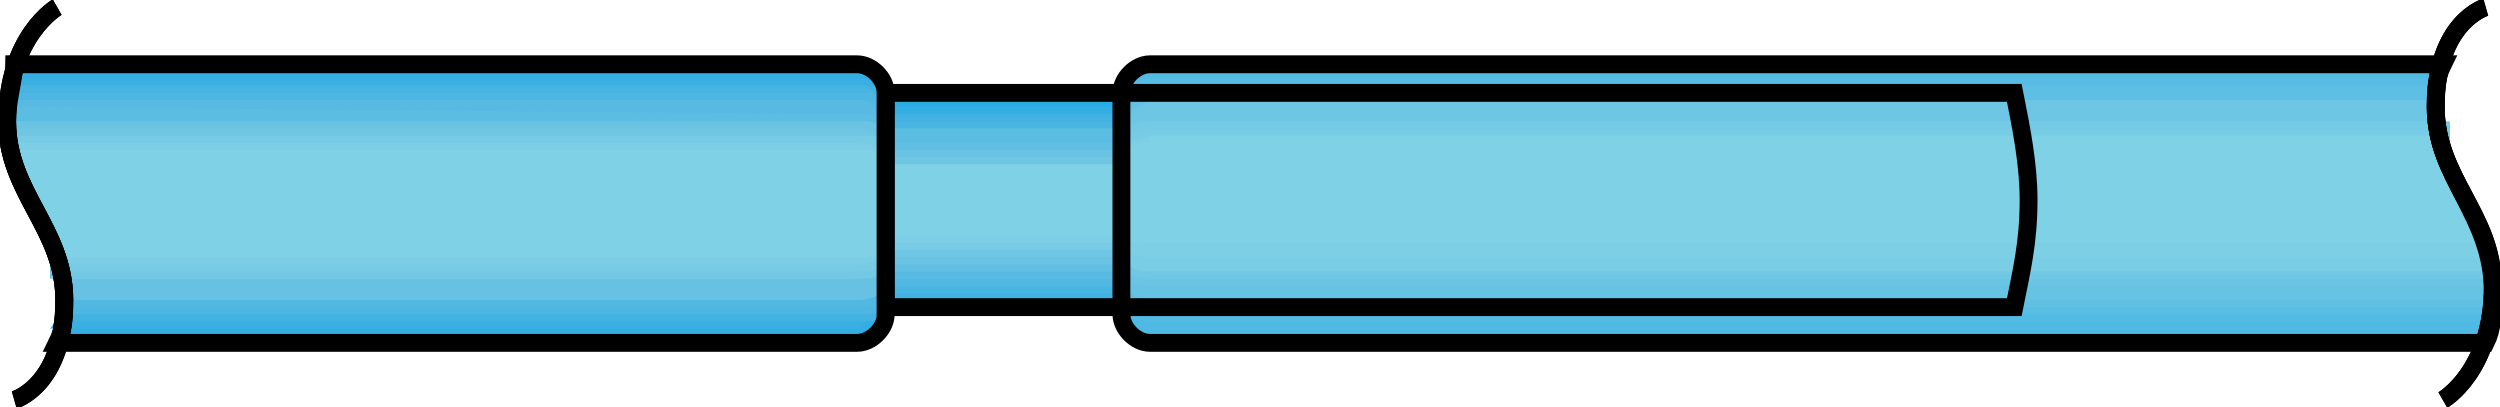 <?xml version="1.0" encoding="utf-8"?>
<!-- Generator: Adobe Illustrator 19.2.1, SVG Export Plug-In . SVG Version: 6.00 Build 0)  -->
<svg version="1.1" id="Layer_1" xmlns="http://www.w3.org/2000/svg" xmlns:xlink="http://www.w3.org/1999/xlink" x="0px" y="0px"
	 viewBox="0 0 35 5.7" style="enable-background:new 0 0 35 5.7;" xml:space="preserve">
<style type="text/css">
	.st0{fill:#2AACE3;}
	.st1{fill:#33AEE2;}
	.st2{fill:#3AB0E2;}
	.st3{fill:#41B2E2;}
	.st4{fill:#47B4E2;}
	.st5{fill:#4DB6E2;}
	.st6{fill:#52B8E2;}
	.st7{fill:#58BAE2;}
	.st8{fill:#5CBDE2;}
	.st9{fill:#61BFE3;}
	.st10{fill:#66C1E3;}
	.st11{fill:#6AC3E3;}
	.st12{fill:#6FC6E3;}
	.st13{fill:#73C8E4;}
	.st14{fill:#77CBE4;}
	.st15{fill:#7BCEE5;}
	.st16{fill:#7FD1E6;}
	.st17{fill:#4AB8E4;}
	.st18{fill:#4EBAE4;}
	.st19{fill:#52BBE4;}
	.st20{fill:#56BCE4;}
	.st21{fill:#59BEE4;}
	.st22{fill:#5DBFE4;}
	.st23{fill:#60C1E4;}
	.st24{fill:#64C2E4;}
	.st25{fill:#67C3E4;}
	.st26{fill:#6AC5E4;}
	.st27{fill:#6DC6E4;}
	.st28{fill:#70C8E4;}
	.st29{fill:#73CAE4;}
	.st30{fill:#76CBE5;}
	.st31{fill:#79CDE5;}
	.st32{fill:#7CCFE5;}
	.st33{fill:none;stroke:#000000;stroke-width:0.25;}
</style>
<g>
	<g>
		<path class="st0" d="M12.4,4.3h15.8c0.1-0.5,0.2-0.9,0.2-1.5c0-0.5-0.1-1-0.2-1.5H12.4C12.4,1.3,12.4,4.3,12.4,4.3z"/>
	</g>
	<path class="st1" d="M12.4,4.3h15.8c0.1-0.4,0.2-0.9,0.2-1.4s-0.1-1-0.2-1.4H12.4C12.4,1.5,12.4,4.3,12.4,4.3z"/>
	<path class="st2" d="M12.4,4.2h15.8c0.1-0.4,0.2-0.9,0.2-1.3c0-0.5-0.1-0.9-0.2-1.3H12.4C12.4,1.6,12.4,4.2,12.4,4.2z"/>
	<path class="st3" d="M12.4,4.2h15.8c0.1-0.4,0.2-0.8,0.2-1.3c0-0.4-0.1-0.9-0.2-1.3H12.4C12.4,1.6,12.4,4.2,12.4,4.2z"/>
	<path class="st4" d="M12.4,4.1h15.8c0.1-0.4,0.2-0.8,0.2-1.2s-0.1-0.8-0.2-1.2H12.4C12.4,1.7,12.4,4.1,12.4,4.1z"/>
	<path class="st5" d="M12.4,4h15.8c0.1-0.4,0.2-0.7,0.2-1.1s-0.1-0.8-0.2-1.1H12.4C12.4,1.8,12.4,4,12.4,4z"/>
	<path class="st6" d="M12.4,4h15.8c0.1-0.3,0.2-0.7,0.2-1.1s-0.1-0.7-0.2-1.1H12.4C12.4,1.8,12.4,4,12.4,4z"/>
	<path class="st7" d="M12.4,3.9h15.8c0.1-0.3,0.2-0.7,0.2-1c0-0.4-0.1-0.7-0.2-1H12.4C12.4,1.9,12.4,3.9,12.4,3.9z"/>
	<path class="st8" d="M12.4,3.8h15.8c0.1-0.3,0.2-0.6,0.2-1c0-0.3-0.1-0.7-0.2-1H12.4C12.4,1.8,12.4,3.8,12.4,3.8z"/>
	<path class="st9" d="M12.4,3.8h15.8c0.1-0.3,0.2-0.6,0.2-0.9S28.3,2.3,28.2,2H12.4V3.8z"/>
	<path class="st10" d="M12.4,3.7h15.8c0.1-0.3,0.2-0.5,0.2-0.8s-0.1-0.6-0.2-0.8H12.4C12.4,2.1,12.4,3.7,12.4,3.7z"/>
	<path class="st11" d="M12.4,3.7h15.8c0.1-0.2,0.2-0.5,0.2-0.8s-0.1-0.5-0.2-0.8H12.4C12.4,2.1,12.4,3.7,12.4,3.7z"/>
	<path class="st12" d="M12.4,3.6h15.8c0.1-0.2,0.2-0.5,0.2-0.7s-0.1-0.5-0.2-0.7H12.4C12.4,2.2,12.4,3.6,12.4,3.6z"/>
	<path class="st13" d="M12.4,3.5h15.8c0.1-0.2,0.2-0.4,0.2-0.6c0-0.2-0.1-0.4-0.2-0.6H12.4C12.4,2.3,12.4,3.5,12.4,3.5z"/>
	<path class="st14" d="M12.4,3.5h15.8c0.1-0.2,0.2-0.4,0.2-0.6c0-0.2-0.1-0.4-0.2-0.6H12.4C12.4,2.3,12.4,3.5,12.4,3.5z"/>
	<path class="st15" d="M12.4,3.4h15.8c0.1-0.2,0.2-0.3,0.2-0.5s-0.1-0.4-0.2-0.5H12.4C12.4,2.4,12.4,3.4,12.4,3.4z"/>
	<g>
		<path class="st16" d="M12.4,3.3h15.8c0.1-0.1,0.2-0.3,0.2-0.5s-0.1-0.3-0.2-0.5H12.4C12.4,2.3,12.4,3.3,12.4,3.3z"/>
	</g>
</g>
<g>
	<g>
		<path class="st17" d="M34.1,1.5c0-0.2,0-0.4,0.1-0.6H16.1c-0.2,0-0.4,0.2-0.4,0.4v3.1c0,0.2,0.2,0.4,0.4,0.4h18.7
			c0.1-0.2,0.1-0.4,0.1-0.7C34.9,3,34.1,2.5,34.1,1.5z"/>
	</g>
	<path class="st18" d="M15.7,1.3v3c0,0.2,0.2,0.4,0.4,0.4h18.7c0.1-0.2,0.1-0.4,0.1-0.7c0-0.9-0.8-1.4-0.8-2.4c0-0.2,0-0.4,0.1-0.6
		H16.1C15.9,1,15.7,1.1,15.7,1.3z"/>
	<path class="st19" d="M15.7,1.4v2.8c0,0.2,0.2,0.3,0.4,0.3h18.7c0.1-0.2,0.1-0.4,0.1-0.7c0-0.9-0.7-1.4-0.7-2.3
		c0-0.2,0-0.4,0.1-0.5H16.1C15.9,1,15.7,1.2,15.7,1.4z"/>
	<path class="st20" d="M15.7,1.4v2.7c0,0.2,0.2,0.3,0.4,0.3h18.7c0.1-0.2,0.1-0.4,0.1-0.6c0-0.9-0.7-1.3-0.7-2.2c0-0.2,0-0.4,0-0.5
		H16.1C15.9,1.1,15.7,1.3,15.7,1.4z"/>
	<path class="st21" d="M15.7,1.5v2.6c0,0.2,0.2,0.3,0.4,0.3h18.7c0-0.2,0.1-0.4,0.1-0.6c0-0.8-0.7-1.3-0.7-2.1c0-0.2,0-0.3,0-0.5
		H16.1C15.9,1.2,15.7,1.3,15.7,1.5z"/>
	<path class="st22" d="M15.7,1.5V4c0,0.2,0.2,0.3,0.4,0.3h18.7c0-0.2,0.1-0.4,0-0.6c0-0.8-0.6-1.2-0.7-2c0-0.2,0-0.3,0-0.5h-18
		C15.9,1.2,15.7,1.4,15.7,1.5z"/>
	<path class="st23" d="M15.7,1.6V4c0,0.2,0.2,0.3,0.4,0.3h18.7c0-0.2,0-0.3,0-0.6c0-0.7-0.6-1.2-0.7-1.9c0-0.2,0-0.3,0-0.4h-18
		C15.9,1.3,15.7,1.4,15.7,1.6z"/>
	<path class="st24" d="M15.7,1.7v2.2c0,0.1,0.2,0.3,0.4,0.3h18.7c0-0.2,0-0.3,0-0.5c-0.1-0.7-0.6-1.1-0.6-1.8c0-0.2,0-0.3,0-0.4
		H16.1C15.9,1.4,15.7,1.5,15.7,1.7z"/>
	<path class="st25" d="M15.7,1.7v2.2c0,0.1,0.2,0.3,0.4,0.3h18.7c0-0.2,0-0.3,0-0.5c-0.1-0.8-0.6-1.2-0.6-1.8c0-0.2,0-0.3,0-0.4
		H16.1C15.9,1.5,15.7,1.6,15.7,1.7z"/>
	<path class="st26" d="M15.7,1.8v2c0,0.1,0.2,0.2,0.4,0.2h18.7c0-0.1,0-0.3,0-0.5c-0.1-0.6-0.5-1-0.6-1.7c0-0.1,0-0.3,0-0.4H16.1
		C15.9,1.5,15.7,1.6,15.7,1.8z"/>
	<path class="st27" d="M15.7,1.8v1.9c0,0.1,0.2,0.2,0.4,0.2h18.7c0-0.1,0-0.3,0-0.5c-0.1-0.6-0.5-1-0.6-1.6c0-0.1,0-0.2,0-0.4H16.1
		C15.9,1.6,15.7,1.7,15.7,1.8z"/>
	<path class="st28" d="M15.7,1.9v1.8c0,0.1,0.2,0.2,0.4,0.2h18.7c0-0.1,0-0.3,0-0.4C34.7,3,34.3,2.6,34.2,2c0-0.1,0-0.2,0-0.3H16.1
		C15.9,1.7,15.7,1.8,15.7,1.9z"/>
	<path class="st29" d="M15.7,1.9v1.7c0,0.1,0.2,0.2,0.4,0.2h18.7c0-0.1,0-0.3,0-0.4c-0.1-0.5-0.4-0.9-0.5-1.4c0-0.1,0-0.2,0-0.3
		H16.1C15.9,1.7,15.7,1.8,15.7,1.9z"/>
	<path class="st30" d="M15.7,2v1.6c0,0.1,0.2,0.2,0.4,0.2h18.7c0-0.1,0-0.2-0.1-0.4c-0.1-0.5-0.4-0.8-0.5-1.3c0-0.1,0-0.2-0.1-0.3
		h-18C15.9,1.8,15.7,1.9,15.7,2z"/>
	<path class="st31" d="M15.7,2.1v1.5c0,0.1,0.2,0.2,0.4,0.2h18.7c0-0.1,0-0.2-0.1-0.4c-0.1-0.4-0.4-0.8-0.5-1.2c0-0.1,0-0.2-0.1-0.3
		h-18C15.9,1.9,15.7,2,15.7,2.1z"/>
	<path class="st32" d="M15.7,2.1v1.3c0,0.1,0.2,0.2,0.4,0.2h18.7c0-0.1,0-0.2-0.1-0.3c-0.1-0.4-0.4-0.7-0.5-1.1
		c0-0.1-0.1-0.2-0.1-0.3h-18C15.9,2,15.7,2,15.7,2.1z"/>
	<g>
		<path class="st16" d="M16.1,2c-0.2,0-0.4,0.1-0.4,0.1v1.2c0,0.1,0.2,0.1,0.4,0.1h18.7c-0.1-0.6-0.5-1-0.6-1.5H16.1V2z"/>
	</g>
</g>
<g>
	<g>
		<path class="st0" d="M0.9,4.2c0,0.2,0,0.4-0.1,0.6H12c0.2,0,0.4-0.2,0.4-0.4V1.3c0-0.2-0.2-0.4-0.4-0.4H0.2c0,0.2-0.1,0.5-0.1,0.8
			C0.1,2.7,0.9,3.2,0.9,4.2z"/>
	</g>
	<path class="st1" d="M0.2,1c0,0.2-0.1,0.4-0.1,0.7c0,0.9,0.8,1.4,0.8,2.4c0,0.2,0,0.4-0.1,0.6H12l0,0c0.2,0,0.4-0.2,0.4-0.4v-3
		c0-0.1-0.1-0.3-0.2-0.3h-0.1C12.1,1,0.2,1,0.2,1z"/>
	<path class="st2" d="M0.2,1.1c0,0.2-0.1,0.4-0.1,0.7c0,0.9,0.7,1.4,0.7,2.3c0,0.2,0,0.4-0.1,0.5h11.2l0,0c0.2,0,0.4-0.2,0.4-0.3
		V1.4c0-0.1-0.1-0.3-0.2-0.3H12C12,1.1,0.2,1.1,0.2,1.1z"/>
	<path class="st3" d="M0.2,1.2c0,0.1-0.1,0.4,0,0.6c0,0.9,0.7,1.3,0.7,2.2c0,0.2,0,0.4,0,0.5h11.2l0,0c0.2,0,0.4-0.1,0.4-0.3V1.5
		c0-0.1-0.1-0.3-0.2-0.3h-0.1H0.2z"/>
	<path class="st4" d="M0.2,1.2c0,0.2-0.1,0.4-0.1,0.6c0,0.8,0.7,1.3,0.7,2.1c0,0.2,0,0.3,0,0.5H12l0,0c0.2,0,0.4-0.1,0.4-0.3V1.5
		c0-0.1-0.1-0.2-0.3-0.3H12H0.2z"/>
	<path class="st5" d="M0.2,1.3c0,0.2-0.1,0.4,0,0.6c0,0.8,0.6,1.2,0.7,2c0,0.2,0,0.3,0,0.5h11.2l0,0c0.2,0,0.4-0.1,0.4-0.3V1.6
		c0-0.1-0.1-0.2-0.3-0.3h-0.1H0.2z"/>
	<path class="st6" d="M0.2,1.4c0,0.2,0,0.3,0,0.6c0,0.7,0.6,1.2,0.7,1.9c0,0.2,0,0.3,0,0.4h11.2l0,0c0.2,0,0.4-0.1,0.4-0.3V1.7
		c0-0.1-0.1-0.2-0.3-0.3h-0.1C12.1,1.4,0.2,1.4,0.2,1.4z"/>
	<path class="st7" d="M0.2,1.4c0,0.2,0,0.3,0,0.5C0.3,2.6,0.8,3,0.8,3.7c0,0.2,0,0.3,0,0.4H12l0,0c0.2,0,0.4-0.1,0.4-0.3V1.7
		c0-0.1-0.1-0.2-0.3-0.3H12C12,1.4,0.2,1.4,0.2,1.4z"/>
	<path class="st8" d="M0.2,1.5c0,0.2,0,0.3,0,0.5c0.1,0.7,0.6,1.1,0.6,1.8c0,0.2,0,0.3,0,0.4H12l0,0c0.2,0,0.4-0.1,0.4-0.3V1.8
		c0-0.1-0.1-0.2-0.3-0.2H12L0.2,1.5L0.2,1.5z"/>
	<path class="st9" d="M0.2,1.6c0,0.1,0,0.3,0,0.5c0.1,0.6,0.5,1,0.6,1.7c0,0.1,0,0.3,0,0.4H12l0,0c0.2,0,0.4-0.1,0.4-0.2V2
		c0-0.1-0.1-0.2-0.3-0.2c0,0,0,0-0.1,0H0.2V1.6z"/>
	<path class="st10" d="M0.2,1.7c0,0.1,0,0.3,0,0.5c0.1,0.6,0.5,1,0.6,1.6c0,0.1,0,0.2,0,0.4H12l0,0c0.2,0,0.4-0.1,0.4-0.2V1.9
		c0-0.1-0.1-0.2-0.3-0.2c0,0,0,0-0.1,0C12,1.7,0.2,1.7,0.2,1.7z"/>
	<path class="st11" d="M0.2,1.7c0,0.1,0,0.3,0,0.4C0.3,2.6,0.7,3,0.8,3.6c0,0.1,0,0.2,0,0.3H12l0,0c0.2,0,0.4-0.1,0.4-0.2V1.9
		c0-0.1-0.1-0.2-0.3-0.2c0,0,0,0-0.1,0C12,1.7,0.2,1.7,0.2,1.7z"/>
	<path class="st12" d="M0.2,1.8c0,0.1,0,0.3,0,0.4c0.1,0.5,0.4,0.9,0.5,1.4c0,0.1,0,0.2,0,0.3h11.2l0,0c0.2,0,0.4-0.1,0.4-0.2V2
		c0-0.1-0.1-0.2-0.3-0.2l0,0H0.2z"/>
	<path class="st13" d="M0.2,1.9c0,0.1,0,0.2,0.1,0.4c0.1,0.5,0.4,0.8,0.5,1.3c0,0.1,0,0.2,0.1,0.3h11.2l0,0c0.2,0,0.4-0.1,0.4-0.2
		V2.1c0-0.1-0.2-0.2-0.3-0.2l0,0C12.2,1.9,0.2,1.9,0.2,1.9z"/>
	<path class="st14" d="M0.2,1.9c0,0.1,0,0.2,0.1,0.4c0.1,0.4,0.4,0.8,0.5,1.2c0,0.1,0,0.2,0.1,0.3h11.2l0,0c0.2,0,0.4-0.1,0.4-0.2
		V2.1c0-0.1-0.2-0.2-0.4-0.2l0,0C12.1,1.9,0.2,1.9,0.2,1.9z"/>
	<path class="st15" d="M0.2,2c0,0.1,0,0.2,0.1,0.3C0.4,2.7,0.6,3,0.7,3.4c0,0.1,0.1,0.2,0.1,0.3H12l0,0c0.2,0,0.4-0.1,0.4-0.2V2.2
		C12.4,2.1,12.2,2,12,2l0,0H0.2z"/>
	<g>
		<path class="st16" d="M12.1,3.6c0.2,0,0.4-0.1,0.4-0.1V2.2c0-0.1-0.2-0.1-0.4-0.1H0.2c0.1,0.6,0.5,1,0.6,1.5
			C0.8,3.6,12.1,3.6,12.1,3.6z"/>
	</g>
</g>
<path class="st33" d="M34.8,0.1c0,0-0.7,0.2-0.7,1.4c0,1,0.8,1.5,0.8,2.5c0,1.2-0.7,1.6-0.7,1.6"/>
<g>
	<path class="st33" d="M34.1,1.5c0-0.2,0-0.4,0.1-0.6H16.1c-0.2,0-0.4,0.2-0.4,0.4v3.1c0,0.2,0.2,0.4,0.4,0.4h18.7
		c0.1-0.2,0.1-0.4,0.1-0.7C34.9,3,34.1,2.5,34.1,1.5z"/>
</g>
<path class="st33" d="M34.8,0.1c0,0-0.7,0.2-0.7,1.4c0,1,0.8,1.5,0.8,2.5c0,1.2-0.7,1.6-0.7,1.6"/>
<path class="st33" d="M0.2,5.6c0,0,0.7-0.2,0.7-1.4c0-1-0.8-1.5-0.8-2.5c0-1.2,0.7-1.6,0.7-1.6"/>
<g>
	<path class="st33" d="M0.9,4.2c0,0.2,0,0.4-0.1,0.6H12c0.2,0,0.4-0.2,0.4-0.4V1.3c0-0.2-0.2-0.4-0.4-0.4H0.2c0,0.2-0.1,0.5-0.1,0.8
		C0.1,2.7,0.9,3.2,0.9,4.2z"/>
</g>
<path class="st33" d="M0.2,5.6c0,0,0.7-0.2,0.7-1.4c0-1-0.8-1.5-0.8-2.5c0-1.2,0.7-1.6,0.7-1.6"/>
<g>
	<path class="st33" d="M12.4,4.3h15.8c0.1-0.5,0.2-0.9,0.2-1.5c0-0.5-0.1-1-0.2-1.5H12.4C12.4,1.3,12.4,4.3,12.4,4.3z"/>
</g>
</svg>
